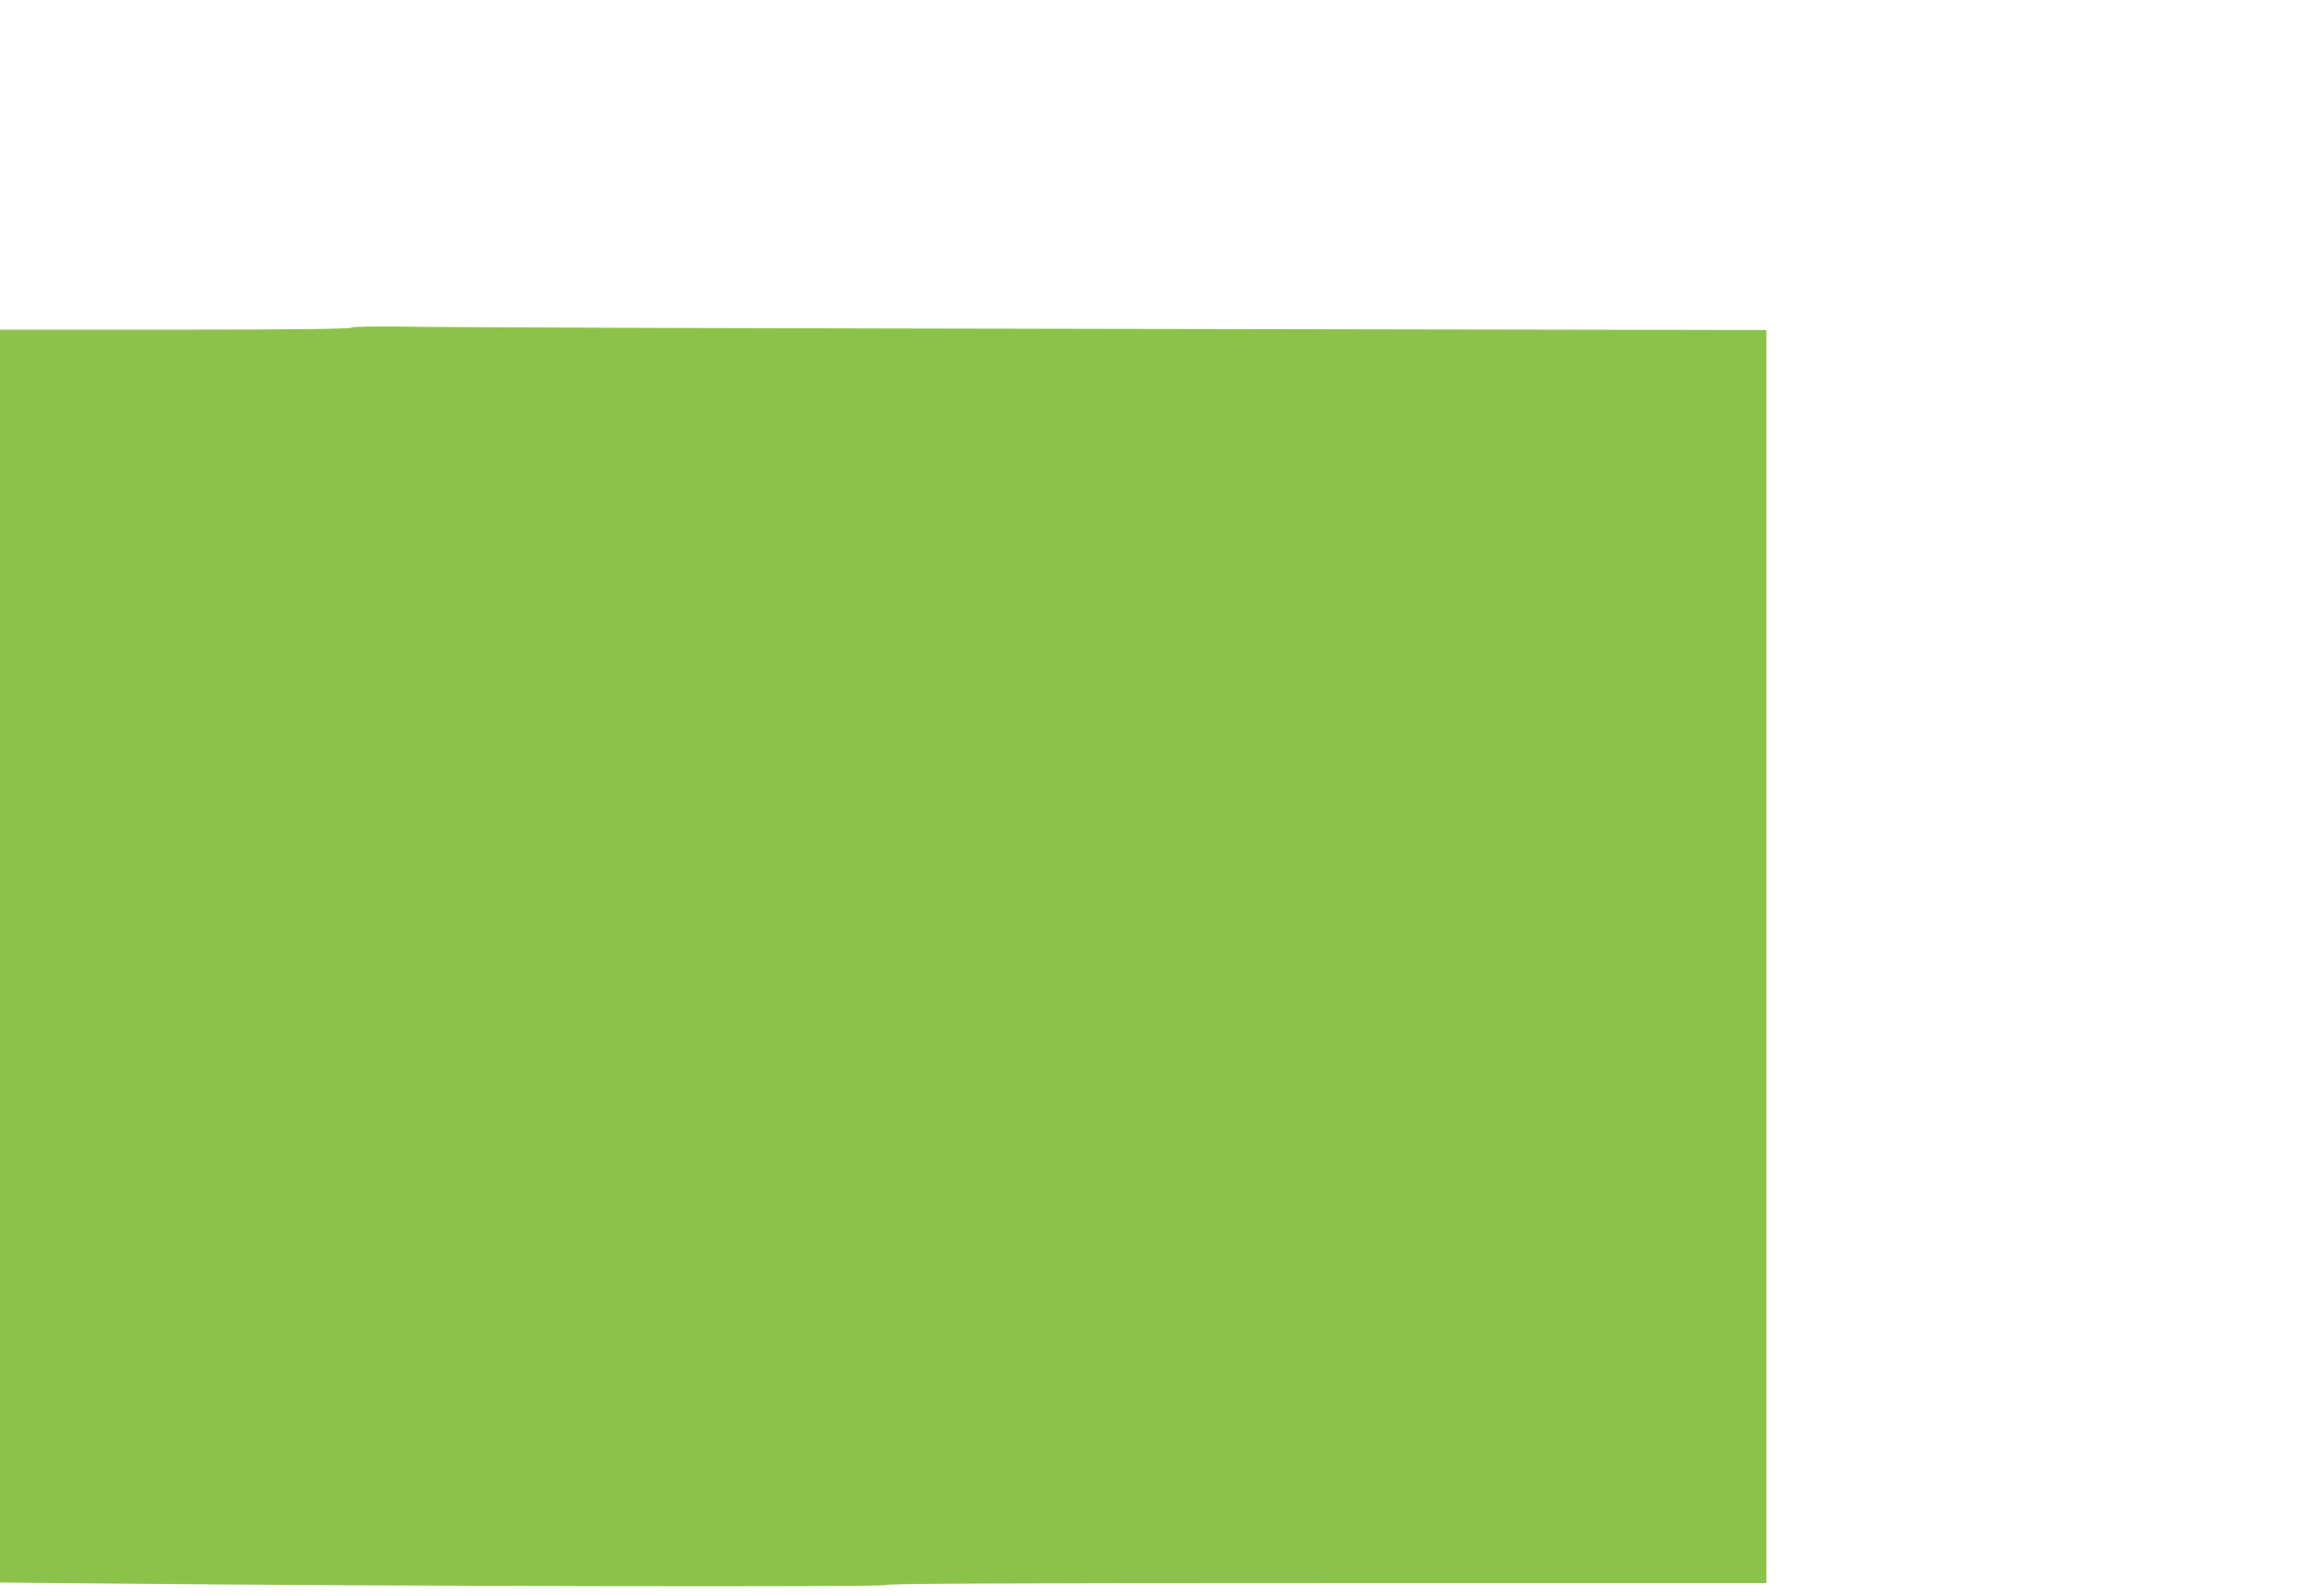 <?xml version="1.0" standalone="no"?>
<!DOCTYPE svg PUBLIC "-//W3C//DTD SVG 20010904//EN"
 "http://www.w3.org/TR/2001/REC-SVG-20010904/DTD/svg10.dtd">
<svg version="1.0" xmlns="http://www.w3.org/2000/svg"
 width="1280pt" height="881pt" viewBox="0 0 1280 881"
 preserveAspectRatio="xMidYMid meet">
<g transform="translate(0,881) scale(0.1,-0.1)"
fill="#8bc34a" stroke="none">
<path d="M1940 7001 c-10 -7 -332 -11 -977 -11 l-963 0 0 -3458 0 -3459 657
-6 c1460 -15 4233 -20 4233 -8 0 8 615 11 2430 11 l2430 0 0 3459 0 3459
-3477 6 c-1913 3 -3667 8 -3898 11 -282 4 -425 3 -435 -4z"/>
</g>
</svg>
